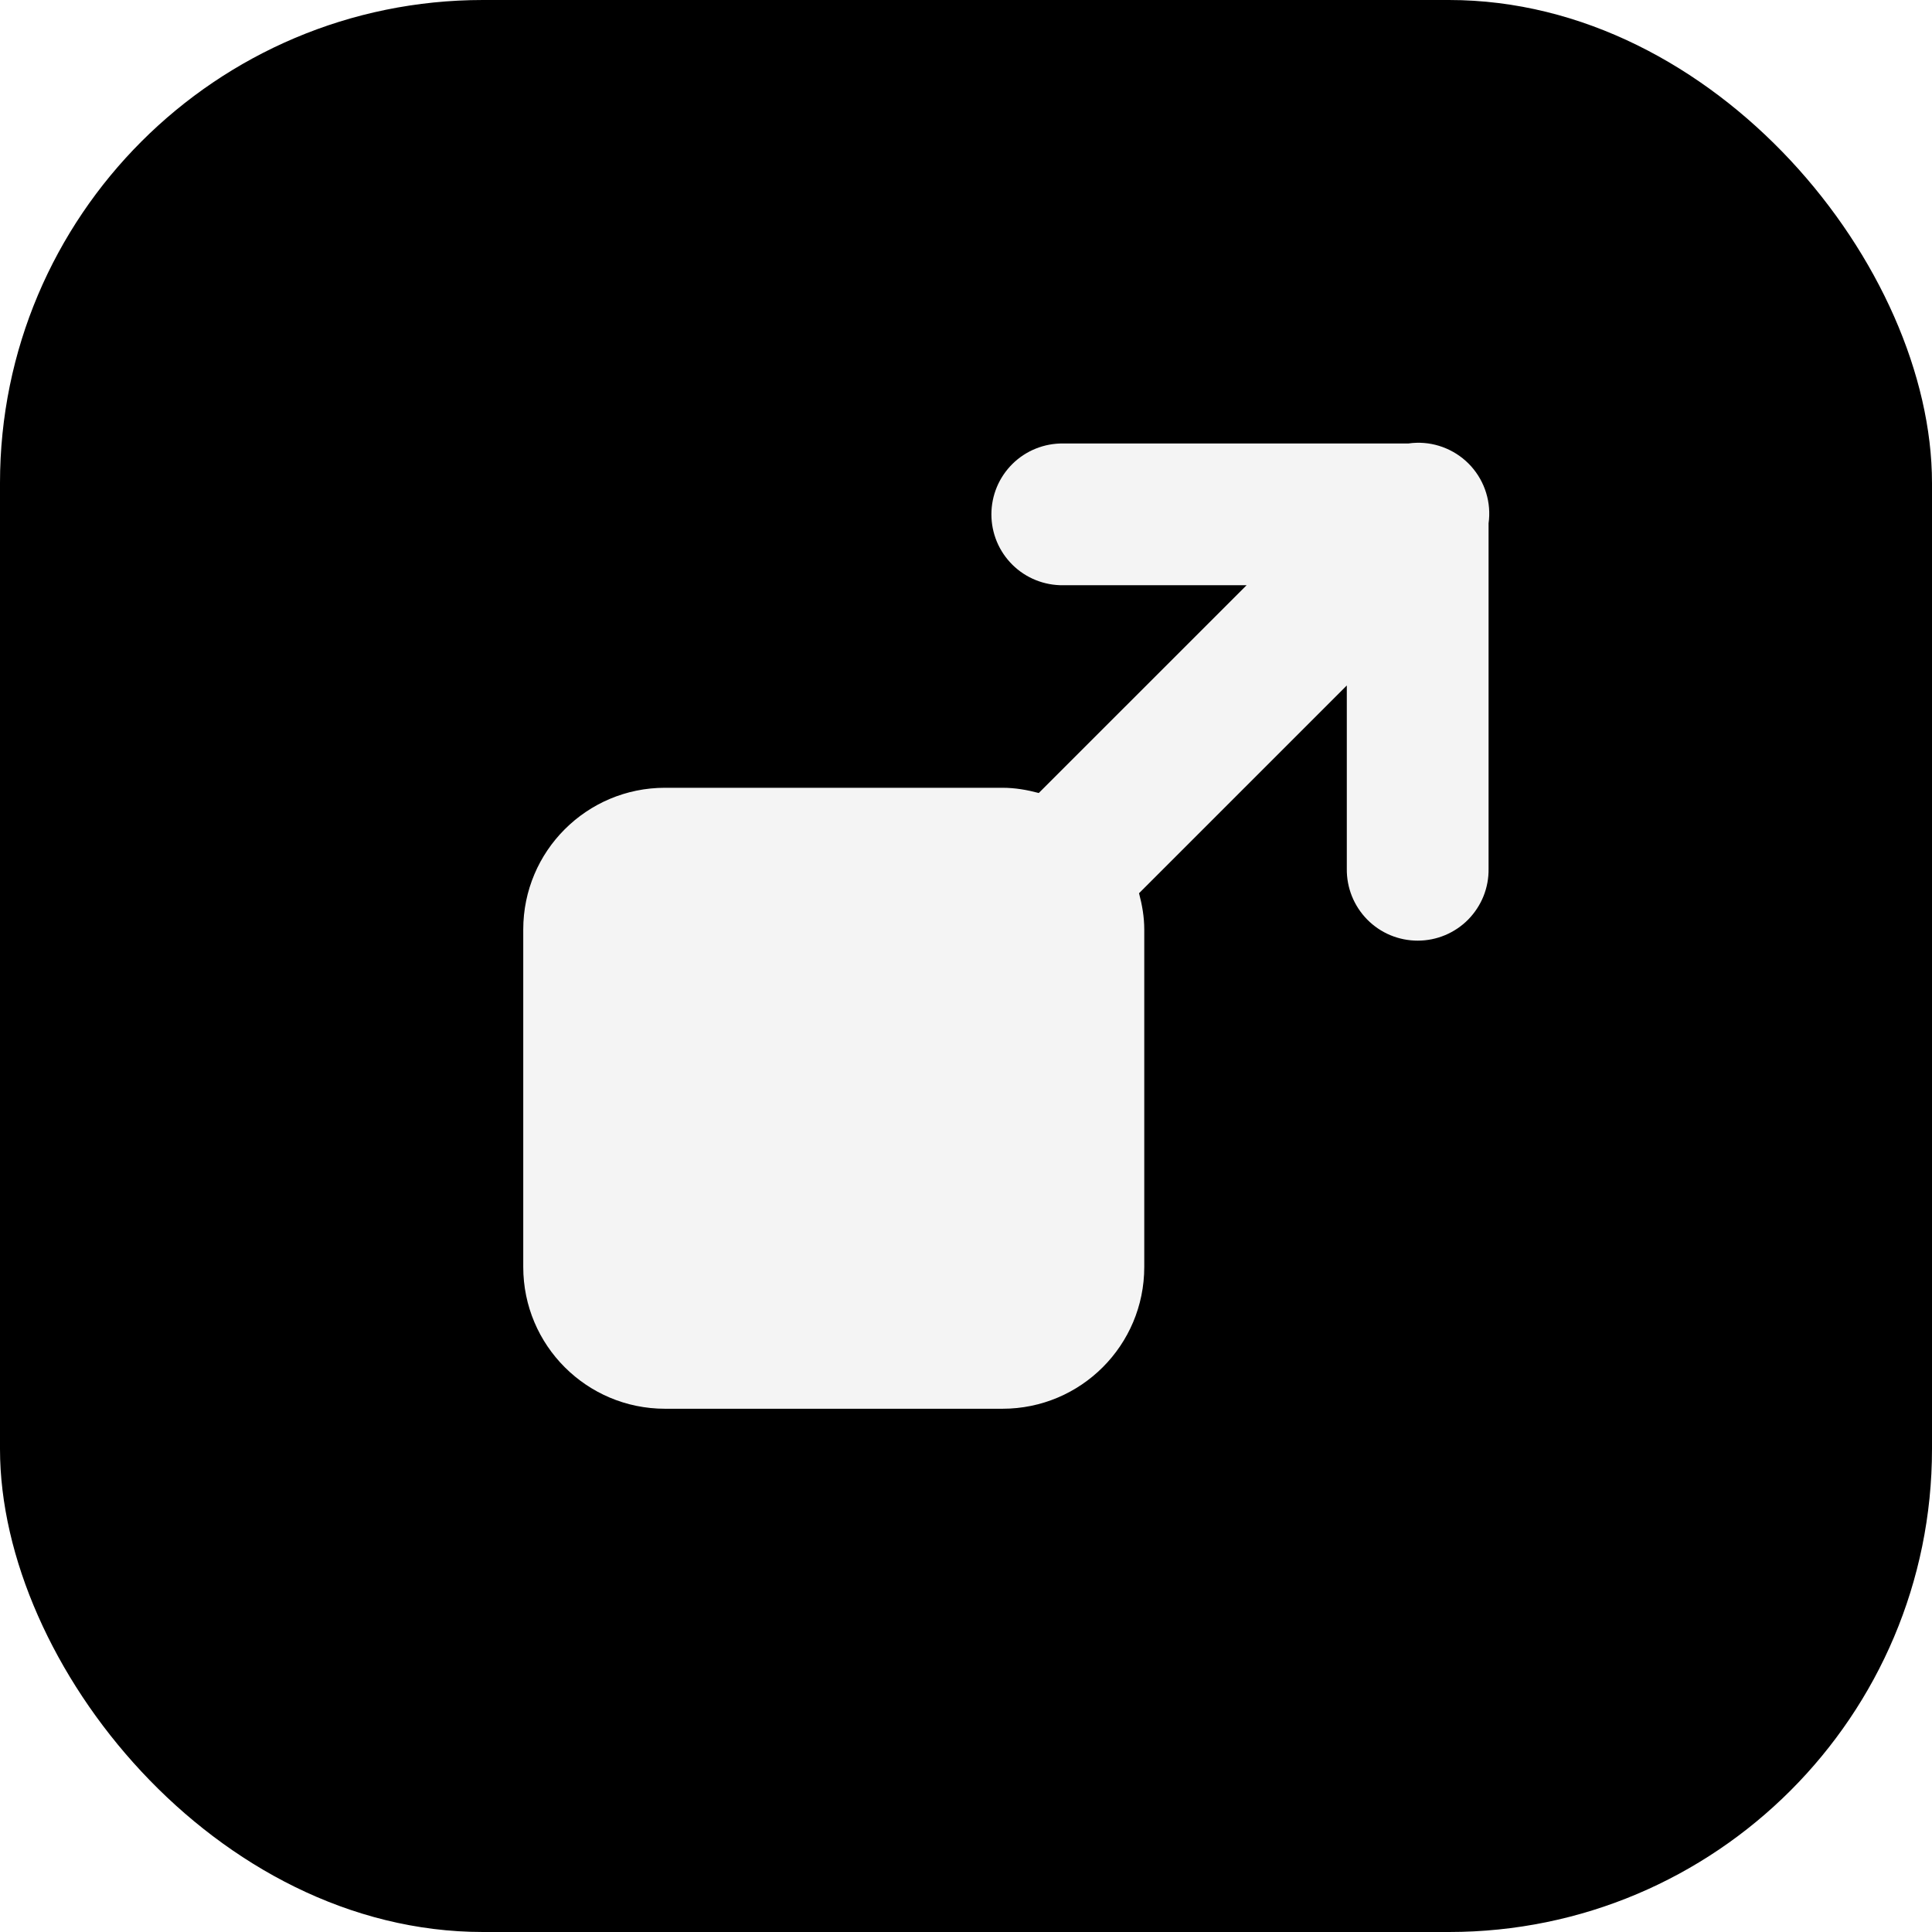 <svg width="48" height="48" viewBox="0 0 48 48" fill="none" xmlns="http://www.w3.org/2000/svg">
<g clip-path="url(#clip0)">
<rect width="48" height="48" rx="12" fill="black"/>
<g filter="url(#filter0_ddddii)">
<path d="M35.188 11.001C35.122 11.003 35.057 11.008 34.992 11.018H26.417C26.183 11.015 25.952 11.058 25.735 11.145C25.518 11.232 25.321 11.361 25.155 11.525C24.989 11.689 24.857 11.884 24.767 12.099C24.677 12.315 24.631 12.546 24.631 12.779C24.631 13.012 24.677 13.243 24.767 13.459C24.857 13.674 24.989 13.869 25.155 14.033C25.321 14.197 25.518 14.326 25.735 14.413C25.952 14.5 26.183 14.543 26.417 14.54H30.971L25.808 19.702C25.519 19.625 25.221 19.572 24.907 19.572H16.522C14.576 19.572 13 21.148 13 23.093V31.478C13 33.424 14.576 35 16.522 35H24.907C26.853 35 28.429 33.424 28.429 31.478V23.093C28.429 22.78 28.376 22.482 28.299 22.192L33.461 17.03V21.584C33.458 21.817 33.501 22.049 33.588 22.266C33.675 22.482 33.804 22.679 33.968 22.846C34.132 23.012 34.327 23.144 34.542 23.234C34.758 23.324 34.989 23.37 35.222 23.37C35.456 23.37 35.687 23.324 35.902 23.234C36.117 23.144 36.313 23.012 36.477 22.846C36.64 22.679 36.77 22.482 36.857 22.266C36.944 22.049 36.987 21.817 36.983 21.584V13.002C37.019 12.749 36.998 12.491 36.923 12.246C36.848 12.001 36.721 11.776 36.55 11.585C36.379 11.395 36.169 11.244 35.933 11.143C35.698 11.042 35.444 10.993 35.188 11.001Z" fill="#F4F4F4"/>
</g>
</g>
<defs>
<filter id="filter0_ddddii" x="-64" y="-55" width="167" height="167" filterUnits="userSpaceOnUse" color-interpolation-filters="sRGB">
<feFlood flood-opacity="0" result="BackgroundImageFix"/>
<feColorMatrix in="SourceAlpha" type="matrix" values="0 0 0 0 0 0 0 0 0 0 0 0 0 0 0 0 0 0 127 0" result="hardAlpha"/>
<feOffset dx="-22" dy="22"/>
<feGaussianBlur stdDeviation="27.5"/>
<feColorMatrix type="matrix" values="0 0 0 0 0.384 0 0 0 0 0.384 0 0 0 0 0.384 0 0 0 0.9 0"/>
<feBlend mode="normal" in2="BackgroundImageFix" result="effect1_dropShadow"/>
<feColorMatrix in="SourceAlpha" type="matrix" values="0 0 0 0 0 0 0 0 0 0 0 0 0 0 0 0 0 0 127 0" result="hardAlpha"/>
<feOffset dx="22" dy="-22"/>
<feGaussianBlur stdDeviation="22"/>
<feColorMatrix type="matrix" values="0 0 0 0 1 0 0 0 0 1 0 0 0 0 1 0 0 0 0.9 0"/>
<feBlend mode="normal" in2="effect1_dropShadow" result="effect2_dropShadow"/>
<feColorMatrix in="SourceAlpha" type="matrix" values="0 0 0 0 0 0 0 0 0 0 0 0 0 0 0 0 0 0 127 0" result="hardAlpha"/>
<feOffset dx="-22" dy="-22"/>
<feGaussianBlur stdDeviation="22"/>
<feColorMatrix type="matrix" values="0 0 0 0 0.384 0 0 0 0 0.384 0 0 0 0 0.384 0 0 0 0.2 0"/>
<feBlend mode="normal" in2="effect2_dropShadow" result="effect3_dropShadow"/>
<feColorMatrix in="SourceAlpha" type="matrix" values="0 0 0 0 0 0 0 0 0 0 0 0 0 0 0 0 0 0 127 0" result="hardAlpha"/>
<feOffset dx="22" dy="22"/>
<feGaussianBlur stdDeviation="22"/>
<feColorMatrix type="matrix" values="0 0 0 0 0.384 0 0 0 0 0.384 0 0 0 0 0.384 0 0 0 0.2 0"/>
<feBlend mode="normal" in2="effect3_dropShadow" result="effect4_dropShadow"/>
<feBlend mode="normal" in="SourceGraphic" in2="effect4_dropShadow" result="shape"/>
<feColorMatrix in="SourceAlpha" type="matrix" values="0 0 0 0 0 0 0 0 0 0 0 0 0 0 0 0 0 0 127 0" result="hardAlpha"/>
<feOffset dx="1" dy="-1"/>
<feGaussianBlur stdDeviation="1"/>
<feComposite in2="hardAlpha" operator="arithmetic" k2="-1" k3="1"/>
<feColorMatrix type="matrix" values="0 0 0 0 0.384 0 0 0 0 0.384 0 0 0 0 0.384 0 0 0 0.5 0"/>
<feBlend mode="normal" in2="shape" result="effect5_innerShadow"/>
<feColorMatrix in="SourceAlpha" type="matrix" values="0 0 0 0 0 0 0 0 0 0 0 0 0 0 0 0 0 0 127 0" result="hardAlpha"/>
<feOffset dx="-1" dy="1"/>
<feGaussianBlur stdDeviation="1"/>
<feComposite in2="hardAlpha" operator="arithmetic" k2="-1" k3="1"/>
<feColorMatrix type="matrix" values="0 0 0 0 1 0 0 0 0 1 0 0 0 0 1 0 0 0 0.3 0"/>
<feBlend mode="normal" in2="effect5_innerShadow" result="effect6_innerShadow"/>
</filter>
<clipPath id="clip0">
<rect width="48" height="48" rx="12" fill="white"/>
</clipPath>
</defs>
</svg>

